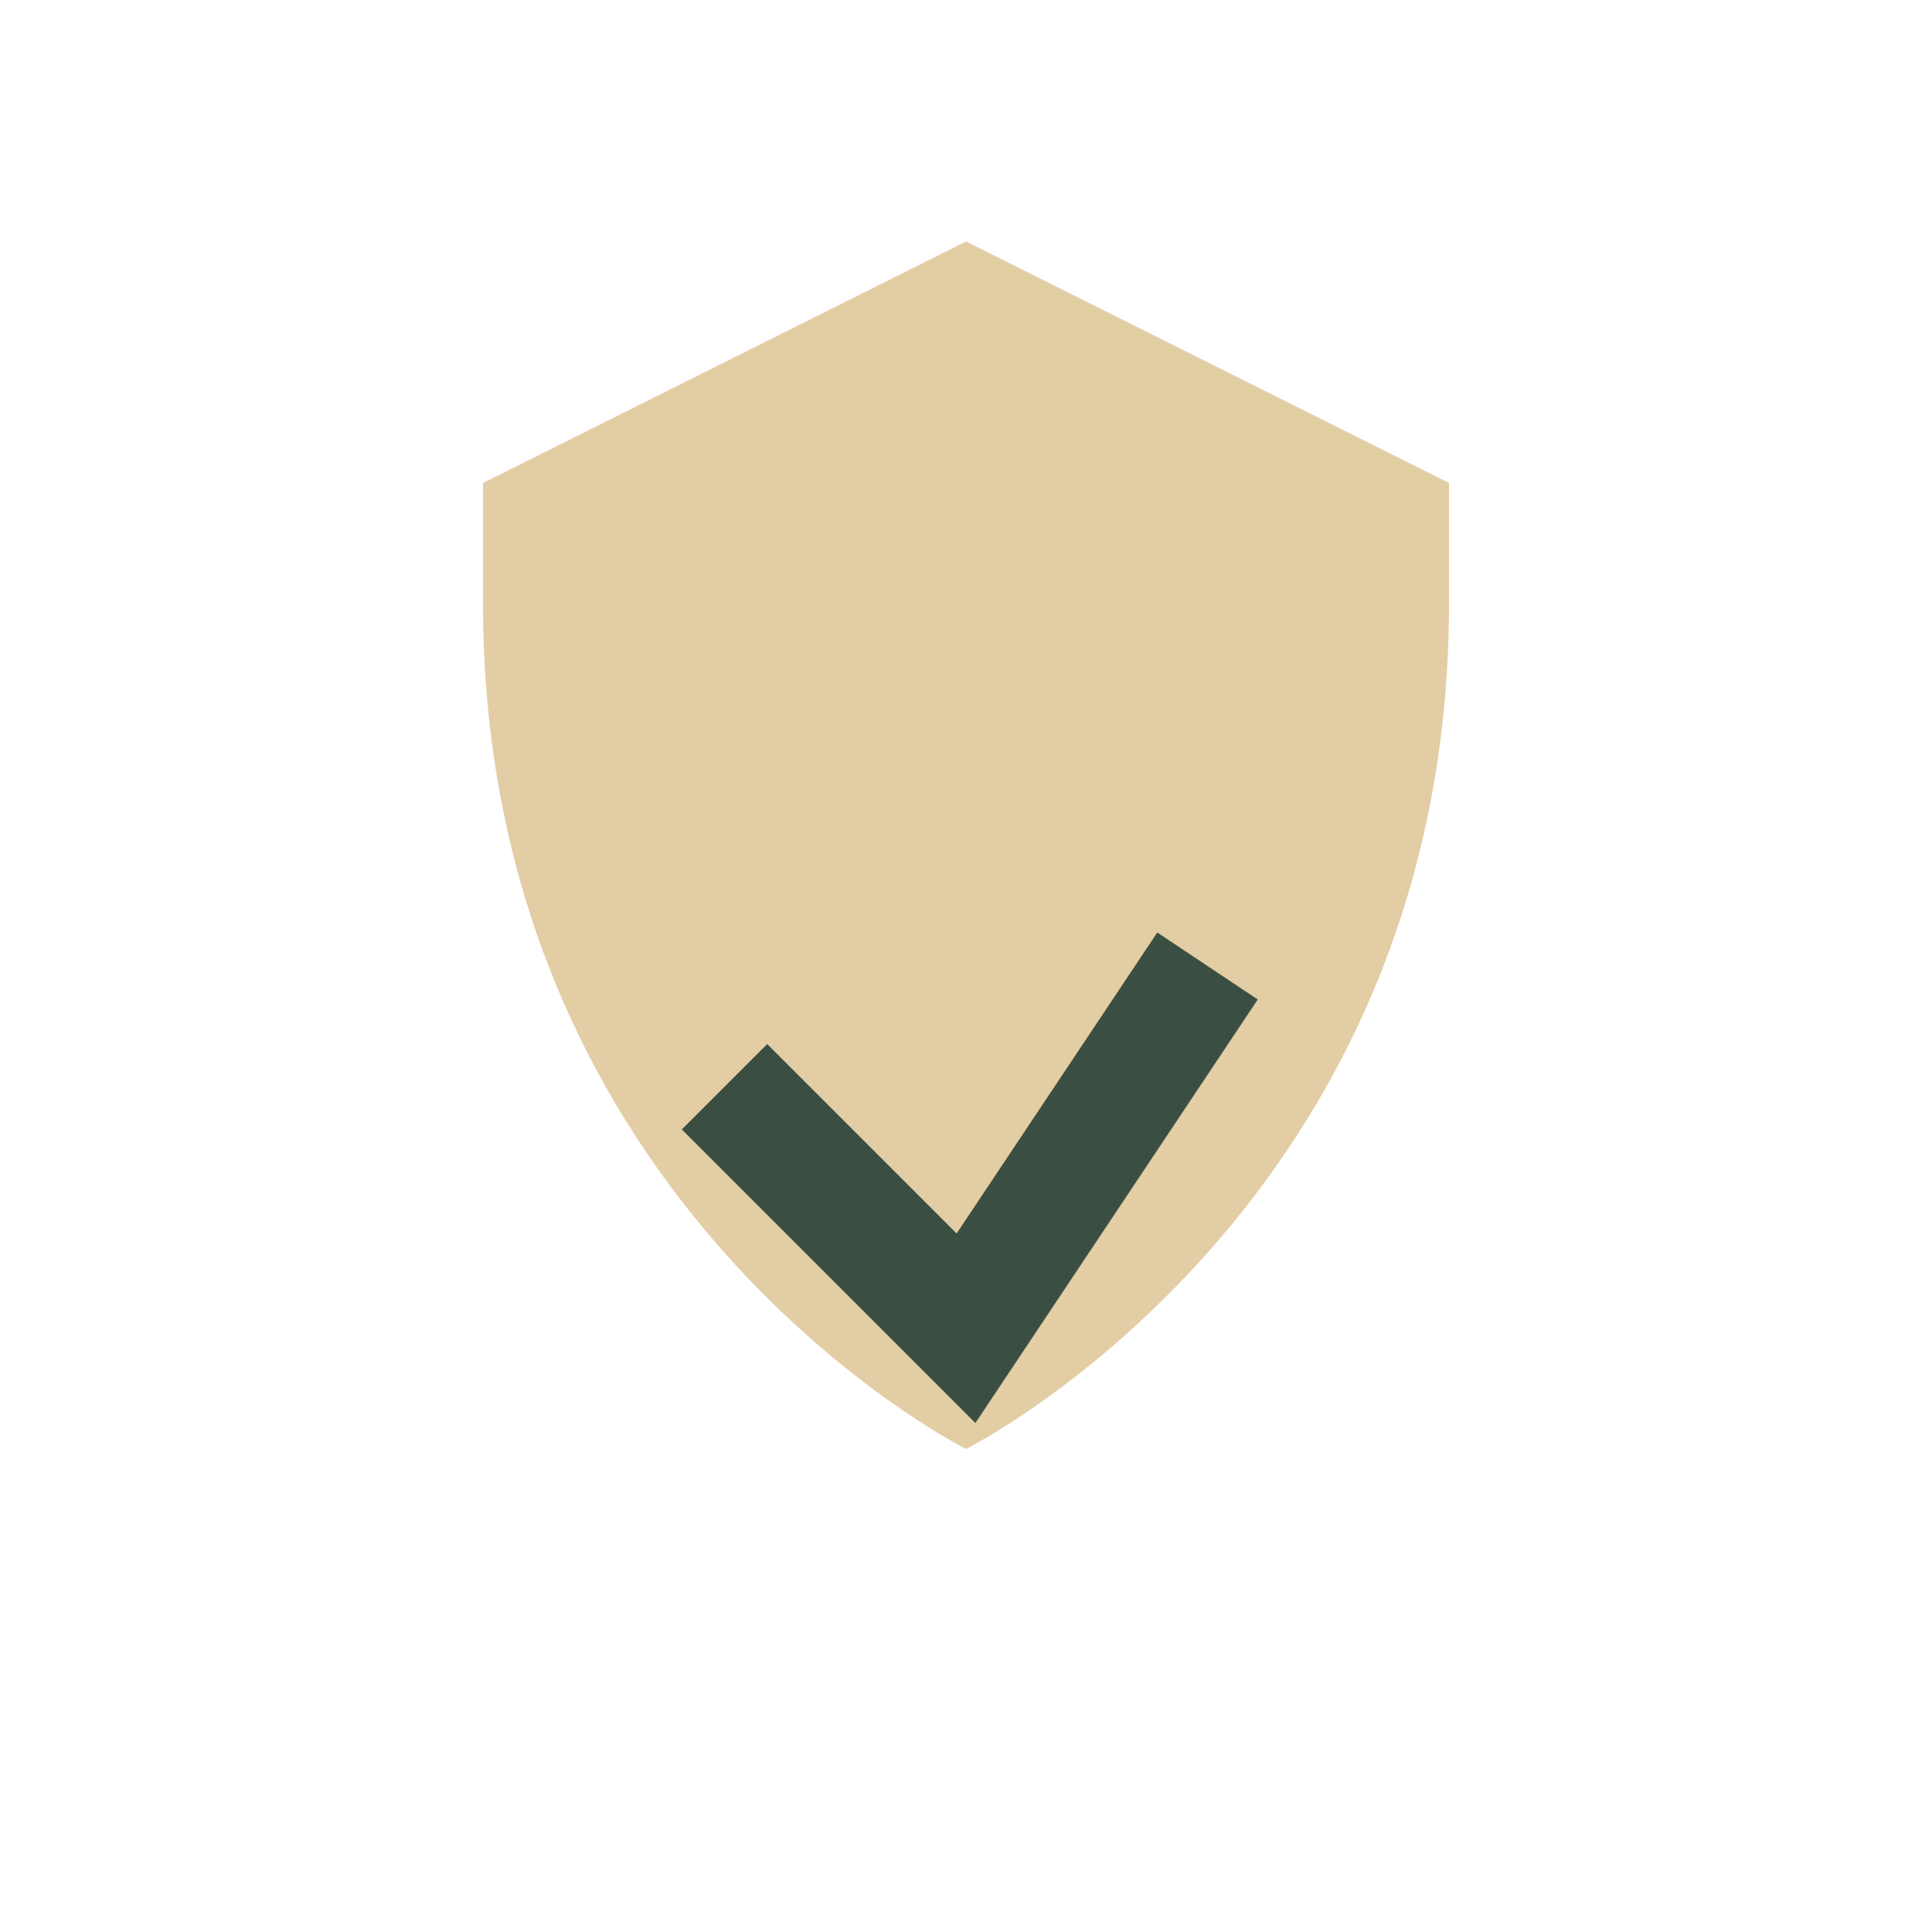 <?xml version="1.0" encoding="UTF-8"?>
<svg xmlns="http://www.w3.org/2000/svg" width="32" height="32" viewBox="0 0 32 32"><path d="M8 10c0 10 8 14 8 14s8-4 8-14V8l-8-4-8 4z" fill="#E3CDA4"/><path d="M12 18l4 4 4-6" stroke="#3A4F41" stroke-width="2" fill="none"/></svg>